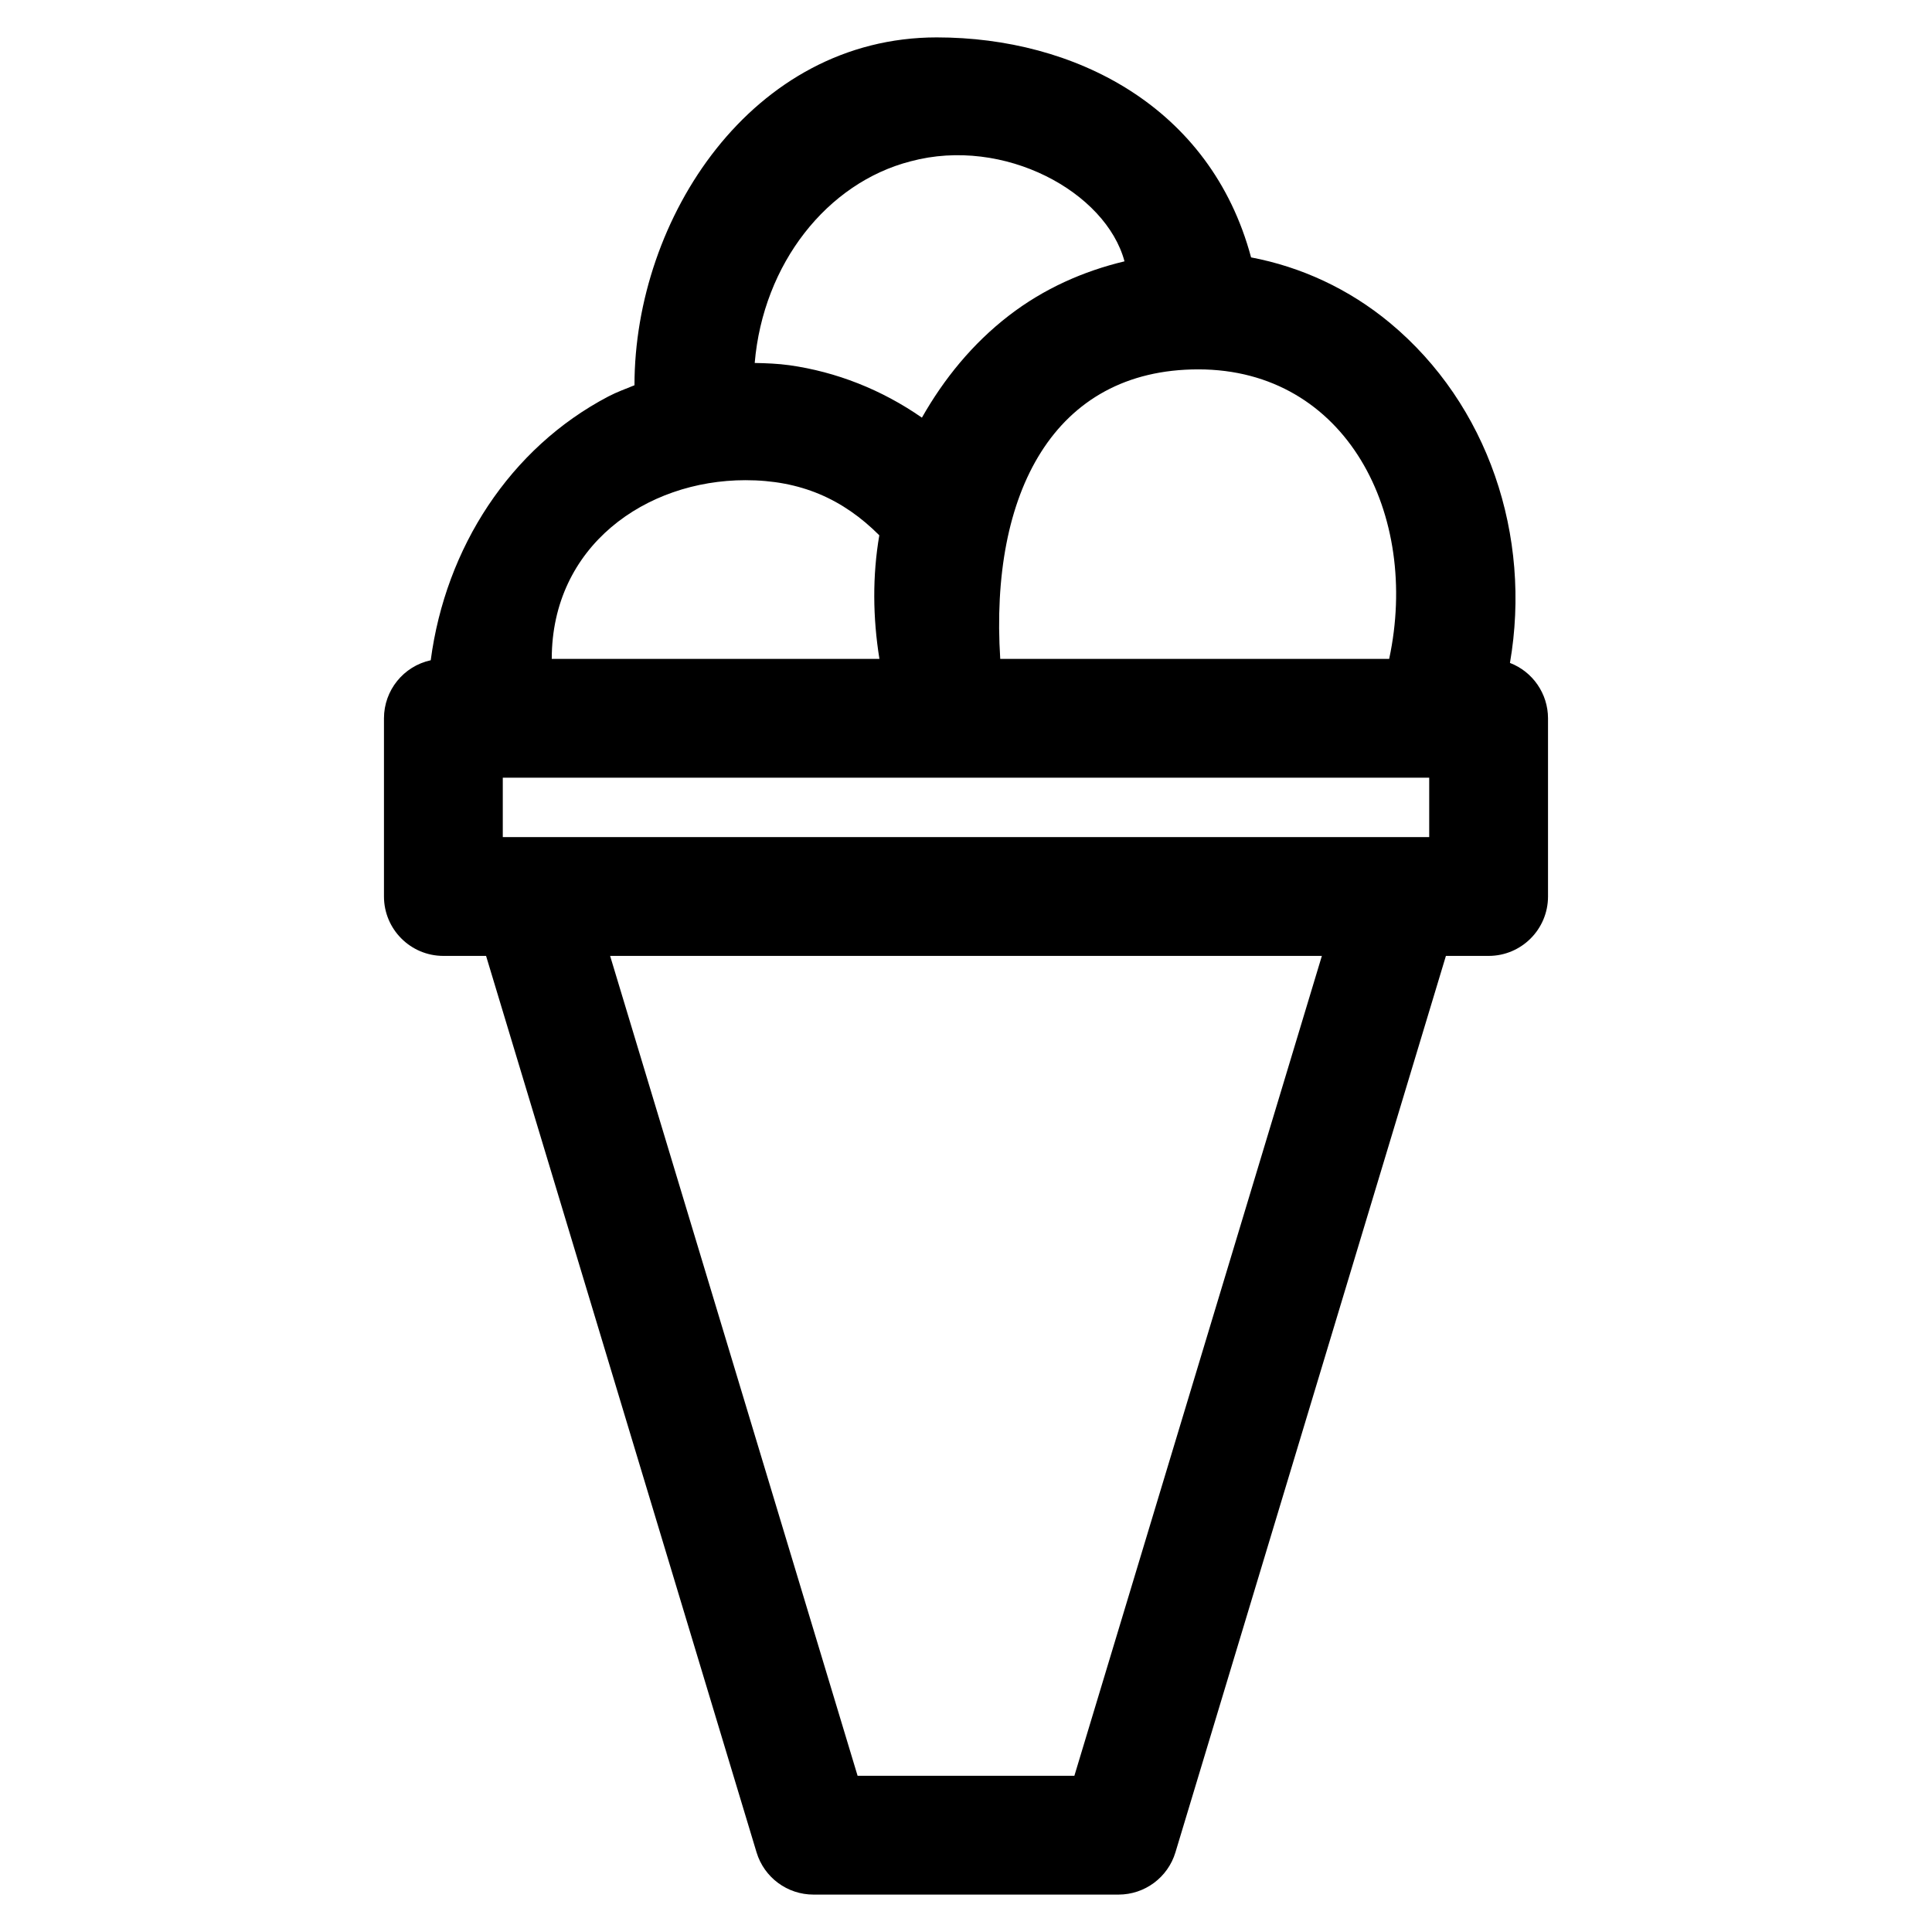 <?xml version="1.0" encoding="UTF-8"?>
<!-- Uploaded to: SVG Repo, www.svgrepo.com, Generator: SVG Repo Mixer Tools -->
<svg fill="#000000" width="800px" height="800px" version="1.1" viewBox="144 144 512 512" xmlns="http://www.w3.org/2000/svg">
 <path d="m392.28 153.91c-48.984 0-80.137 47.934-80.137 92.188-2.332 0.953-4.684 1.793-6.949 2.981-26.066 13.676-43.117 40.125-47.047 69.895-7.231 1.578-12.387 7.977-12.391 15.375v47.23c0 8.695 7.051 15.742 15.742 15.746h11.316l71.68 237.57c2.012 6.656 8.145 11.203 15.098 11.191h80.844c6.941-0.004 13.062-4.551 15.066-11.191l71.68-237.57h11.316c8.695 0 15.742-7.051 15.742-15.746v-47.23c-0.012-6.504-4.019-12.328-10.086-14.668 5.816-33.66-5.781-68.484-31.797-90.098-10.945-9.09-23.641-14.875-36.809-17.371-10.734-40.055-46.863-58.301-83.27-58.301zm49.723 59.348c-10.84 2.59-21.332 7.195-30.656 14.391-9.605 7.41-17.188 16.727-23.031 27.031-10.68-7.426-22.703-12.152-35.148-13.898-3.031-0.418-6.102-0.535-9.164-0.594 2.25-26.316 19.203-47.754 41.328-53.441 24.82-6.652 51.762 8.176 56.672 26.508zm19.559 28.629c39.262 0 58.781 38.523 50.582 76.723h-103.07c-2.812-43.895 14.195-76.723 52.492-76.723zm-119.99 29.367c14.566 0 25.805 4.957 35.453 14.605-1.828 10.691-1.742 21.746 0.031 32.75h-86.836c0-29.875 24.883-47.355 51.352-47.355zm-64.328 78.844h245.51v15.742h-245.51zm28.445 47.23h188.62l-65.59 217.28h-57.445z"/>
</svg>